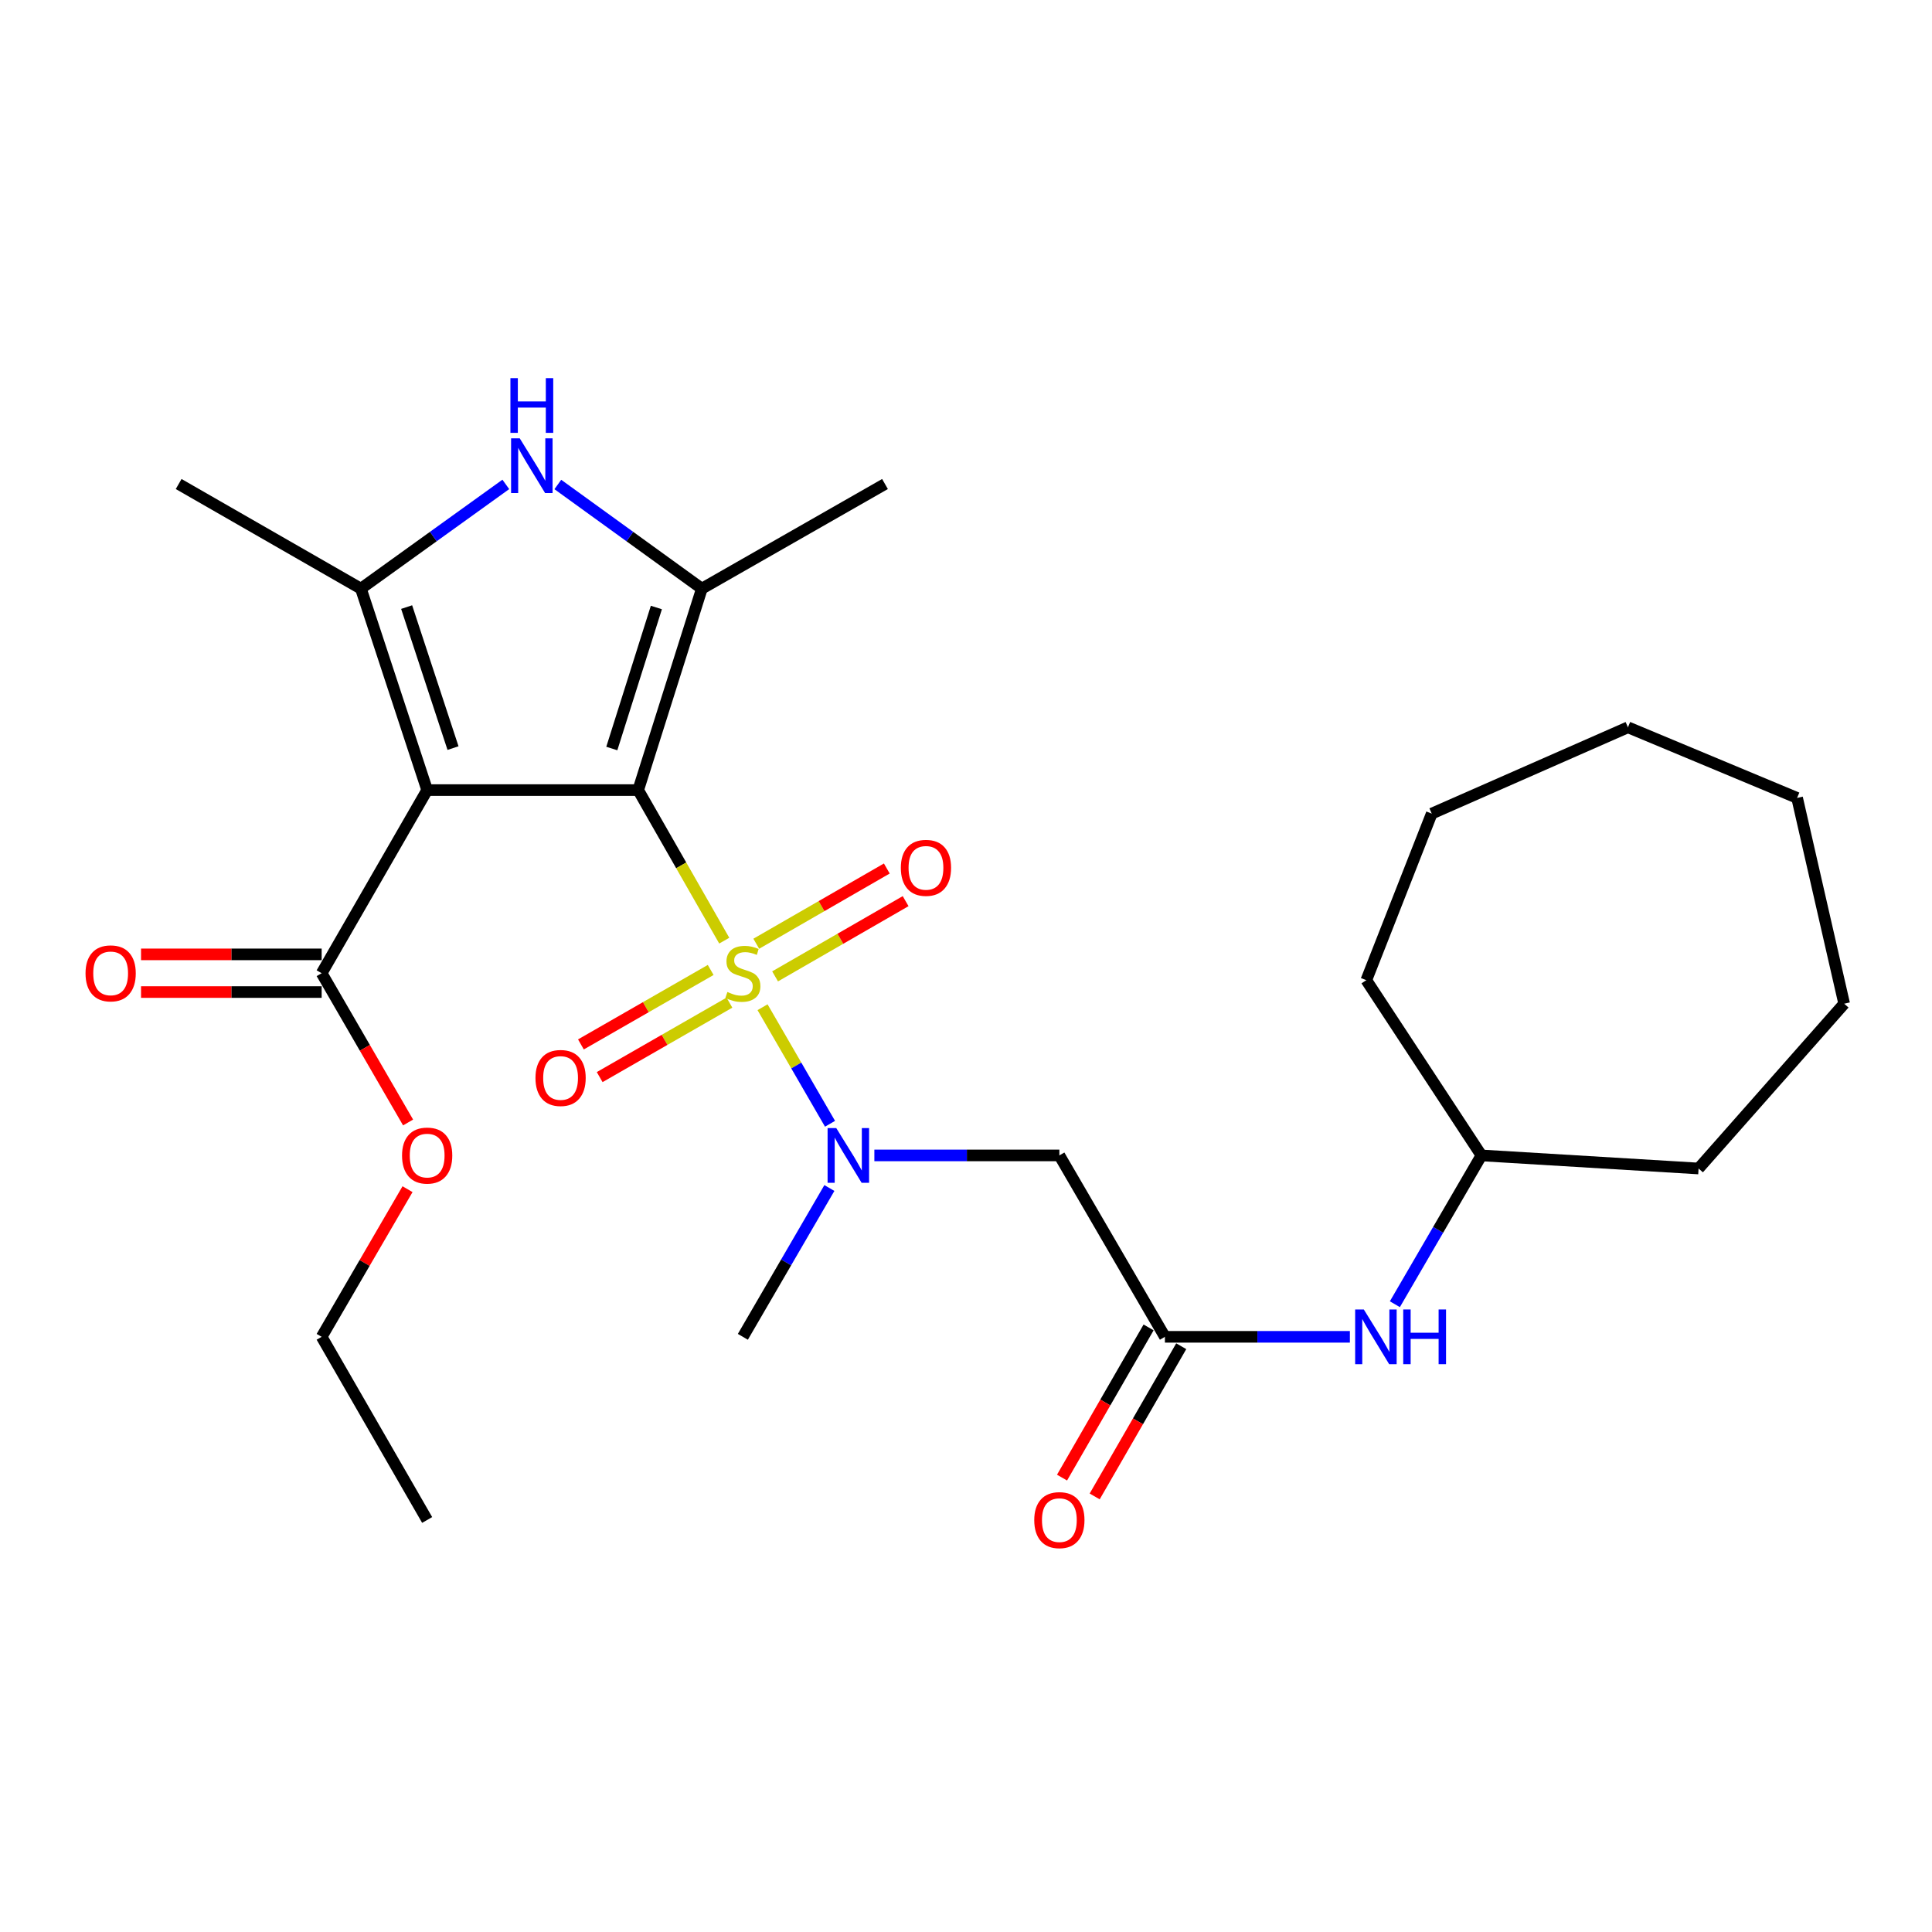 <?xml version='1.0' encoding='iso-8859-1'?>
<svg version='1.1' baseProfile='full'
              xmlns='http://www.w3.org/2000/svg'
                      xmlns:rdkit='http://www.rdkit.org/xml'
                      xmlns:xlink='http://www.w3.org/1999/xlink'
                  xml:space='preserve'
width='1000px' height='1000px' viewBox='0 0 1000 1000'>
<!-- END OF HEADER -->
<rect style='opacity:1.0;fill:#FFFFFF;stroke:none' width='1000' height='1000' x='0' y='0'> </rect>
<path class='bond-0' d='M 330.326,408.947 L 352.598,447.915' style='fill:none;fill-rule:evenodd;stroke:#000000;stroke-width:6px;stroke-linecap:butt;stroke-linejoin:miter;stroke-opacity:1' />
<path class='bond-0' d='M 352.598,447.915 L 374.871,486.883' style='fill:none;fill-rule:evenodd;stroke:#CCCC00;stroke-width:6px;stroke-linecap:butt;stroke-linejoin:miter;stroke-opacity:1' />
<path class='bond-1' d='M 330.326,408.947 L 221.097,408.947' style='fill:none;fill-rule:evenodd;stroke:#000000;stroke-width:6px;stroke-linecap:butt;stroke-linejoin:miter;stroke-opacity:1' />
<path class='bond-2' d='M 330.326,408.947 L 363.275,304.681' style='fill:none;fill-rule:evenodd;stroke:#000000;stroke-width:6px;stroke-linecap:butt;stroke-linejoin:miter;stroke-opacity:1' />
<path class='bond-2' d='M 316.671,387.431 L 339.736,314.444' style='fill:none;fill-rule:evenodd;stroke:#000000;stroke-width:6px;stroke-linecap:butt;stroke-linejoin:miter;stroke-opacity:1' />
<path class='bond-5' d='M 394.693,521.337 L 412.156,551.501' style='fill:none;fill-rule:evenodd;stroke:#CCCC00;stroke-width:6px;stroke-linecap:butt;stroke-linejoin:miter;stroke-opacity:1' />
<path class='bond-5' d='M 412.156,551.501 L 429.619,581.665' style='fill:none;fill-rule:evenodd;stroke:#0000FF;stroke-width:6px;stroke-linecap:butt;stroke-linejoin:miter;stroke-opacity:1' />
<path class='bond-9' d='M 367.848,502.047 L 334.267,521.319' style='fill:none;fill-rule:evenodd;stroke:#CCCC00;stroke-width:6px;stroke-linecap:butt;stroke-linejoin:miter;stroke-opacity:1' />
<path class='bond-9' d='M 334.267,521.319 L 300.685,540.591' style='fill:none;fill-rule:evenodd;stroke:#FF0000;stroke-width:6px;stroke-linecap:butt;stroke-linejoin:miter;stroke-opacity:1' />
<path class='bond-9' d='M 377.556,518.962 L 343.974,538.234' style='fill:none;fill-rule:evenodd;stroke:#CCCC00;stroke-width:6px;stroke-linecap:butt;stroke-linejoin:miter;stroke-opacity:1' />
<path class='bond-9' d='M 343.974,538.234 L 310.393,557.507' style='fill:none;fill-rule:evenodd;stroke:#FF0000;stroke-width:6px;stroke-linecap:butt;stroke-linejoin:miter;stroke-opacity:1' />
<path class='bond-10' d='M 401.185,505.372 L 434.968,485.903' style='fill:none;fill-rule:evenodd;stroke:#CCCC00;stroke-width:6px;stroke-linecap:butt;stroke-linejoin:miter;stroke-opacity:1' />
<path class='bond-10' d='M 434.968,485.903 L 468.751,466.433' style='fill:none;fill-rule:evenodd;stroke:#FF0000;stroke-width:6px;stroke-linecap:butt;stroke-linejoin:miter;stroke-opacity:1' />
<path class='bond-10' d='M 391.446,488.475 L 425.23,469.005' style='fill:none;fill-rule:evenodd;stroke:#CCCC00;stroke-width:6px;stroke-linecap:butt;stroke-linejoin:miter;stroke-opacity:1' />
<path class='bond-10' d='M 425.23,469.005 L 459.013,449.536' style='fill:none;fill-rule:evenodd;stroke:#FF0000;stroke-width:6px;stroke-linecap:butt;stroke-linejoin:miter;stroke-opacity:1' />
<path class='bond-3' d='M 221.097,408.947 L 186.804,304.681' style='fill:none;fill-rule:evenodd;stroke:#000000;stroke-width:6px;stroke-linecap:butt;stroke-linejoin:miter;stroke-opacity:1' />
<path class='bond-3' d='M 234.48,387.214 L 210.475,314.228' style='fill:none;fill-rule:evenodd;stroke:#000000;stroke-width:6px;stroke-linecap:butt;stroke-linejoin:miter;stroke-opacity:1' />
<path class='bond-6' d='M 221.097,408.947 L 166.488,503.732' style='fill:none;fill-rule:evenodd;stroke:#000000;stroke-width:6px;stroke-linecap:butt;stroke-linejoin:miter;stroke-opacity:1' />
<path class='bond-4' d='M 363.275,304.681 L 326.001,277.724' style='fill:none;fill-rule:evenodd;stroke:#000000;stroke-width:6px;stroke-linecap:butt;stroke-linejoin:miter;stroke-opacity:1' />
<path class='bond-4' d='M 326.001,277.724 L 288.728,250.767' style='fill:none;fill-rule:evenodd;stroke:#0000FF;stroke-width:6px;stroke-linecap:butt;stroke-linejoin:miter;stroke-opacity:1' />
<path class='bond-15' d='M 363.275,304.681 L 458.071,250.527' style='fill:none;fill-rule:evenodd;stroke:#000000;stroke-width:6px;stroke-linecap:butt;stroke-linejoin:miter;stroke-opacity:1' />
<path class='bond-16' d='M 186.804,304.681 L 92.474,250.527' style='fill:none;fill-rule:evenodd;stroke:#000000;stroke-width:6px;stroke-linecap:butt;stroke-linejoin:miter;stroke-opacity:1' />
<path class='bond-27' d='M 186.804,304.681 L 224.306,277.702' style='fill:none;fill-rule:evenodd;stroke:#000000;stroke-width:6px;stroke-linecap:butt;stroke-linejoin:miter;stroke-opacity:1' />
<path class='bond-27' d='M 224.306,277.702 L 261.808,250.723' style='fill:none;fill-rule:evenodd;stroke:#0000FF;stroke-width:6px;stroke-linecap:butt;stroke-linejoin:miter;stroke-opacity:1' />
<path class='bond-7' d='M 452.57,598.041 L 500.449,598.041' style='fill:none;fill-rule:evenodd;stroke:#0000FF;stroke-width:6px;stroke-linecap:butt;stroke-linejoin:miter;stroke-opacity:1' />
<path class='bond-7' d='M 500.449,598.041 L 548.327,598.041' style='fill:none;fill-rule:evenodd;stroke:#000000;stroke-width:6px;stroke-linecap:butt;stroke-linejoin:miter;stroke-opacity:1' />
<path class='bond-18' d='M 429.286,614.916 L 406.894,653.427' style='fill:none;fill-rule:evenodd;stroke:#0000FF;stroke-width:6px;stroke-linecap:butt;stroke-linejoin:miter;stroke-opacity:1' />
<path class='bond-18' d='M 406.894,653.427 L 384.501,691.938' style='fill:none;fill-rule:evenodd;stroke:#000000;stroke-width:6px;stroke-linecap:butt;stroke-linejoin:miter;stroke-opacity:1' />
<path class='bond-12' d='M 166.488,493.981 L 119.745,493.981' style='fill:none;fill-rule:evenodd;stroke:#000000;stroke-width:6px;stroke-linecap:butt;stroke-linejoin:miter;stroke-opacity:1' />
<path class='bond-12' d='M 119.745,493.981 L 73.001,493.981' style='fill:none;fill-rule:evenodd;stroke:#FF0000;stroke-width:6px;stroke-linecap:butt;stroke-linejoin:miter;stroke-opacity:1' />
<path class='bond-12' d='M 166.488,513.484 L 119.745,513.484' style='fill:none;fill-rule:evenodd;stroke:#000000;stroke-width:6px;stroke-linecap:butt;stroke-linejoin:miter;stroke-opacity:1' />
<path class='bond-12' d='M 119.745,513.484 L 73.001,513.484' style='fill:none;fill-rule:evenodd;stroke:#FF0000;stroke-width:6px;stroke-linecap:butt;stroke-linejoin:miter;stroke-opacity:1' />
<path class='bond-14' d='M 166.488,503.732 L 188.858,542.365' style='fill:none;fill-rule:evenodd;stroke:#000000;stroke-width:6px;stroke-linecap:butt;stroke-linejoin:miter;stroke-opacity:1' />
<path class='bond-14' d='M 188.858,542.365 L 211.228,580.997' style='fill:none;fill-rule:evenodd;stroke:#FF0000;stroke-width:6px;stroke-linecap:butt;stroke-linejoin:miter;stroke-opacity:1' />
<path class='bond-8' d='M 548.327,598.041 L 602.958,691.938' style='fill:none;fill-rule:evenodd;stroke:#000000;stroke-width:6px;stroke-linecap:butt;stroke-linejoin:miter;stroke-opacity:1' />
<path class='bond-11' d='M 602.958,691.938 L 650.826,691.938' style='fill:none;fill-rule:evenodd;stroke:#000000;stroke-width:6px;stroke-linecap:butt;stroke-linejoin:miter;stroke-opacity:1' />
<path class='bond-11' d='M 650.826,691.938 L 698.695,691.938' style='fill:none;fill-rule:evenodd;stroke:#0000FF;stroke-width:6px;stroke-linecap:butt;stroke-linejoin:miter;stroke-opacity:1' />
<path class='bond-13' d='M 594.509,687.069 L 572.108,725.939' style='fill:none;fill-rule:evenodd;stroke:#000000;stroke-width:6px;stroke-linecap:butt;stroke-linejoin:miter;stroke-opacity:1' />
<path class='bond-13' d='M 572.108,725.939 L 549.707,764.81' style='fill:none;fill-rule:evenodd;stroke:#FF0000;stroke-width:6px;stroke-linecap:butt;stroke-linejoin:miter;stroke-opacity:1' />
<path class='bond-13' d='M 611.407,696.807 L 589.006,735.677' style='fill:none;fill-rule:evenodd;stroke:#000000;stroke-width:6px;stroke-linecap:butt;stroke-linejoin:miter;stroke-opacity:1' />
<path class='bond-13' d='M 589.006,735.677 L 566.605,774.548' style='fill:none;fill-rule:evenodd;stroke:#FF0000;stroke-width:6px;stroke-linecap:butt;stroke-linejoin:miter;stroke-opacity:1' />
<path class='bond-17' d='M 721.981,675.062 L 744.383,636.552' style='fill:none;fill-rule:evenodd;stroke:#0000FF;stroke-width:6px;stroke-linecap:butt;stroke-linejoin:miter;stroke-opacity:1' />
<path class='bond-17' d='M 744.383,636.552 L 766.784,598.041' style='fill:none;fill-rule:evenodd;stroke:#000000;stroke-width:6px;stroke-linecap:butt;stroke-linejoin:miter;stroke-opacity:1' />
<path class='bond-19' d='M 210.934,615.517 L 188.711,653.727' style='fill:none;fill-rule:evenodd;stroke:#FF0000;stroke-width:6px;stroke-linecap:butt;stroke-linejoin:miter;stroke-opacity:1' />
<path class='bond-19' d='M 188.711,653.727 L 166.488,691.938' style='fill:none;fill-rule:evenodd;stroke:#000000;stroke-width:6px;stroke-linecap:butt;stroke-linejoin:miter;stroke-opacity:1' />
<path class='bond-20' d='M 766.784,598.041 L 879.177,604.813' style='fill:none;fill-rule:evenodd;stroke:#000000;stroke-width:6px;stroke-linecap:butt;stroke-linejoin:miter;stroke-opacity:1' />
<path class='bond-21' d='M 766.784,598.041 L 707.202,507.341' style='fill:none;fill-rule:evenodd;stroke:#000000;stroke-width:6px;stroke-linecap:butt;stroke-linejoin:miter;stroke-opacity:1' />
<path class='bond-22' d='M 166.488,691.938 L 221.097,786.734' style='fill:none;fill-rule:evenodd;stroke:#000000;stroke-width:6px;stroke-linecap:butt;stroke-linejoin:miter;stroke-opacity:1' />
<path class='bond-23' d='M 879.177,604.813 L 954.545,519.519' style='fill:none;fill-rule:evenodd;stroke:#000000;stroke-width:6px;stroke-linecap:butt;stroke-linejoin:miter;stroke-opacity:1' />
<path class='bond-24' d='M 707.202,507.341 L 741.062,421.126' style='fill:none;fill-rule:evenodd;stroke:#000000;stroke-width:6px;stroke-linecap:butt;stroke-linejoin:miter;stroke-opacity:1' />
<path class='bond-25' d='M 954.545,519.519 L 930.177,413' style='fill:none;fill-rule:evenodd;stroke:#000000;stroke-width:6px;stroke-linecap:butt;stroke-linejoin:miter;stroke-opacity:1' />
<path class='bond-26' d='M 741.062,421.126 L 842.619,376.453' style='fill:none;fill-rule:evenodd;stroke:#000000;stroke-width:6px;stroke-linecap:butt;stroke-linejoin:miter;stroke-opacity:1' />
<path class='bond-28' d='M 930.177,413 L 842.619,376.453' style='fill:none;fill-rule:evenodd;stroke:#000000;stroke-width:6px;stroke-linecap:butt;stroke-linejoin:miter;stroke-opacity:1' />
<path  class='atom-1' d='M 376.501 513.452
Q 376.821 513.572, 378.141 514.132
Q 379.461 514.692, 380.901 515.052
Q 382.381 515.372, 383.821 515.372
Q 386.501 515.372, 388.061 514.092
Q 389.621 512.772, 389.621 510.492
Q 389.621 508.932, 388.821 507.972
Q 388.061 507.012, 386.861 506.492
Q 385.661 505.972, 383.661 505.372
Q 381.141 504.612, 379.621 503.892
Q 378.141 503.172, 377.061 501.652
Q 376.021 500.132, 376.021 497.572
Q 376.021 494.012, 378.421 491.812
Q 380.861 489.612, 385.661 489.612
Q 388.941 489.612, 392.661 491.172
L 391.741 494.252
Q 388.341 492.852, 385.781 492.852
Q 383.021 492.852, 381.501 494.012
Q 379.981 495.132, 380.021 497.092
Q 380.021 498.612, 380.781 499.532
Q 381.581 500.452, 382.701 500.972
Q 383.861 501.492, 385.781 502.092
Q 388.341 502.892, 389.861 503.692
Q 391.381 504.492, 392.461 506.132
Q 393.581 507.732, 393.581 510.492
Q 393.581 514.412, 390.941 516.532
Q 388.341 518.612, 383.981 518.612
Q 381.461 518.612, 379.541 518.052
Q 377.661 517.532, 375.421 516.612
L 376.501 513.452
' fill='#CCCC00'/>
<path  class='atom-5' d='M 269.013 226.876
L 278.293 241.876
Q 279.213 243.356, 280.693 246.036
Q 282.173 248.716, 282.253 248.876
L 282.253 226.876
L 286.013 226.876
L 286.013 255.196
L 282.133 255.196
L 272.173 238.796
Q 271.013 236.876, 269.773 234.676
Q 268.573 232.476, 268.213 231.796
L 268.213 255.196
L 264.533 255.196
L 264.533 226.876
L 269.013 226.876
' fill='#0000FF'/>
<path  class='atom-5' d='M 264.193 195.724
L 268.033 195.724
L 268.033 207.764
L 282.513 207.764
L 282.513 195.724
L 286.353 195.724
L 286.353 224.044
L 282.513 224.044
L 282.513 210.964
L 268.033 210.964
L 268.033 224.044
L 264.193 224.044
L 264.193 195.724
' fill='#0000FF'/>
<path  class='atom-6' d='M 432.839 583.881
L 442.119 598.881
Q 443.039 600.361, 444.519 603.041
Q 445.999 605.721, 446.079 605.881
L 446.079 583.881
L 449.839 583.881
L 449.839 612.201
L 445.959 612.201
L 435.999 595.801
Q 434.839 593.881, 433.599 591.681
Q 432.399 589.481, 432.039 588.801
L 432.039 612.201
L 428.359 612.201
L 428.359 583.881
L 432.839 583.881
' fill='#0000FF'/>
<path  class='atom-10' d='M 277.16 557.955
Q 277.16 551.155, 280.52 547.355
Q 283.88 543.555, 290.16 543.555
Q 296.44 543.555, 299.8 547.355
Q 303.16 551.155, 303.16 557.955
Q 303.16 564.835, 299.76 568.755
Q 296.36 572.635, 290.16 572.635
Q 283.92 572.635, 280.52 568.755
Q 277.16 564.875, 277.16 557.955
M 290.16 569.435
Q 294.48 569.435, 296.8 566.555
Q 299.16 563.635, 299.16 557.955
Q 299.16 552.395, 296.8 549.595
Q 294.48 546.755, 290.16 546.755
Q 285.84 546.755, 283.48 549.555
Q 281.16 552.355, 281.16 557.955
Q 281.16 563.675, 283.48 566.555
Q 285.84 569.435, 290.16 569.435
' fill='#FF0000'/>
<path  class='atom-11' d='M 466.275 449.193
Q 466.275 442.393, 469.635 438.593
Q 472.995 434.793, 479.275 434.793
Q 485.555 434.793, 488.915 438.593
Q 492.275 442.393, 492.275 449.193
Q 492.275 456.073, 488.875 459.993
Q 485.475 463.873, 479.275 463.873
Q 473.035 463.873, 469.635 459.993
Q 466.275 456.113, 466.275 449.193
M 479.275 460.673
Q 483.595 460.673, 485.915 457.793
Q 488.275 454.873, 488.275 449.193
Q 488.275 443.633, 485.915 440.833
Q 483.595 437.993, 479.275 437.993
Q 474.955 437.993, 472.595 440.793
Q 470.275 443.593, 470.275 449.193
Q 470.275 454.913, 472.595 457.793
Q 474.955 460.673, 479.275 460.673
' fill='#FF0000'/>
<path  class='atom-12' d='M 705.905 677.778
L 715.185 692.778
Q 716.105 694.258, 717.585 696.938
Q 719.065 699.618, 719.145 699.778
L 719.145 677.778
L 722.905 677.778
L 722.905 706.098
L 719.025 706.098
L 709.065 689.698
Q 707.905 687.778, 706.665 685.578
Q 705.465 683.378, 705.105 682.698
L 705.105 706.098
L 701.425 706.098
L 701.425 677.778
L 705.905 677.778
' fill='#0000FF'/>
<path  class='atom-12' d='M 726.305 677.778
L 730.145 677.778
L 730.145 689.818
L 744.625 689.818
L 744.625 677.778
L 748.465 677.778
L 748.465 706.098
L 744.625 706.098
L 744.625 693.018
L 730.145 693.018
L 730.145 706.098
L 726.305 706.098
L 726.305 677.778
' fill='#0000FF'/>
<path  class='atom-13' d='M 44.271 503.812
Q 44.271 497.012, 47.631 493.212
Q 50.991 489.412, 57.271 489.412
Q 63.551 489.412, 66.911 493.212
Q 70.271 497.012, 70.271 503.812
Q 70.271 510.692, 66.871 514.612
Q 63.471 518.492, 57.271 518.492
Q 51.031 518.492, 47.631 514.612
Q 44.271 510.732, 44.271 503.812
M 57.271 515.292
Q 61.591 515.292, 63.911 512.412
Q 66.271 509.492, 66.271 503.812
Q 66.271 498.252, 63.911 495.452
Q 61.591 492.612, 57.271 492.612
Q 52.951 492.612, 50.591 495.412
Q 48.271 498.212, 48.271 503.812
Q 48.271 509.532, 50.591 512.412
Q 52.951 515.292, 57.271 515.292
' fill='#FF0000'/>
<path  class='atom-14' d='M 535.327 786.814
Q 535.327 780.014, 538.687 776.214
Q 542.047 772.414, 548.327 772.414
Q 554.607 772.414, 557.967 776.214
Q 561.327 780.014, 561.327 786.814
Q 561.327 793.694, 557.927 797.614
Q 554.527 801.494, 548.327 801.494
Q 542.087 801.494, 538.687 797.614
Q 535.327 793.734, 535.327 786.814
M 548.327 798.294
Q 552.647 798.294, 554.967 795.414
Q 557.327 792.494, 557.327 786.814
Q 557.327 781.254, 554.967 778.454
Q 552.647 775.614, 548.327 775.614
Q 544.007 775.614, 541.647 778.414
Q 539.327 781.214, 539.327 786.814
Q 539.327 792.534, 541.647 795.414
Q 544.007 798.294, 548.327 798.294
' fill='#FF0000'/>
<path  class='atom-15' d='M 208.097 598.121
Q 208.097 591.321, 211.457 587.521
Q 214.817 583.721, 221.097 583.721
Q 227.377 583.721, 230.737 587.521
Q 234.097 591.321, 234.097 598.121
Q 234.097 605.001, 230.697 608.921
Q 227.297 612.801, 221.097 612.801
Q 214.857 612.801, 211.457 608.921
Q 208.097 605.041, 208.097 598.121
M 221.097 609.601
Q 225.417 609.601, 227.737 606.721
Q 230.097 603.801, 230.097 598.121
Q 230.097 592.561, 227.737 589.761
Q 225.417 586.921, 221.097 586.921
Q 216.777 586.921, 214.417 589.721
Q 212.097 592.521, 212.097 598.121
Q 212.097 603.841, 214.417 606.721
Q 216.777 609.601, 221.097 609.601
' fill='#FF0000'/>
</svg>
